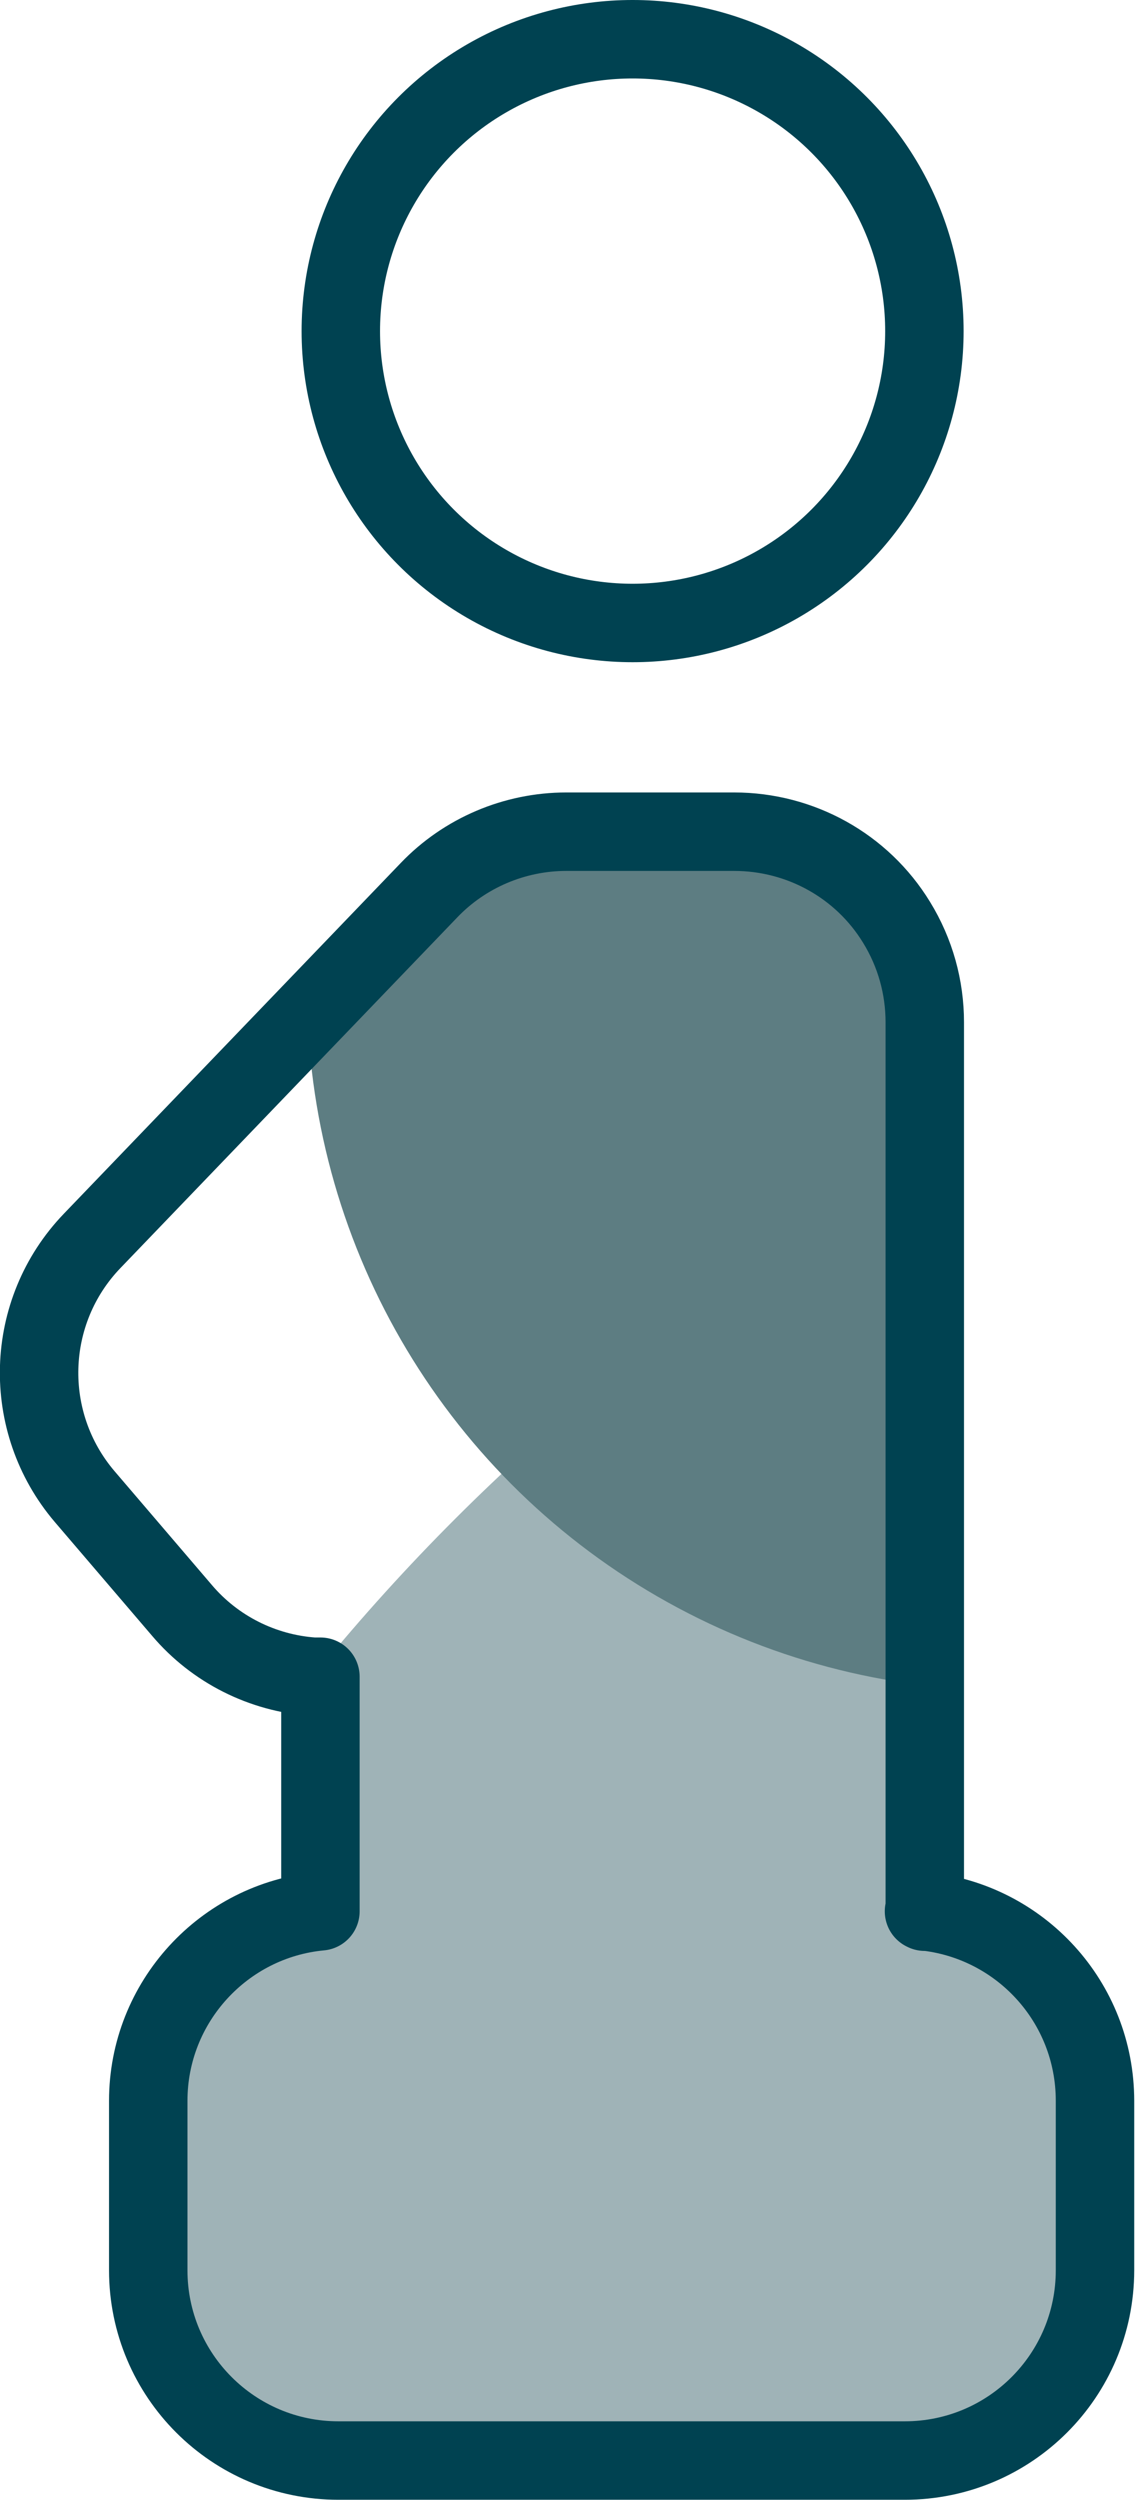 <?xml version="1.0" encoding="UTF-8"?><svg id="Layer_2" xmlns="http://www.w3.org/2000/svg" xmlns:xlink="http://www.w3.org/1999/xlink" viewBox="0 0 28.94 63.73"><defs><style>.cls-1{fill:#5d7d82;}.cls-1,.cls-2,.cls-3{stroke-width:0px;}.cls-2{fill:#9fb3b7;}.cls-4{clip-path:url(#clippath);}.cls-3,.cls-5{fill:none;}.cls-5{stroke:#004251;stroke-linecap:round;stroke-linejoin:round;stroke-width:2px;}</style><clipPath id="clippath"><path class="cls-3" d="M23.58,48.73v-22.67c0-.89-.24-1.77-.72-2.55-.88-1.44-2.45-2.31-4.14-2.31h-4.28c-1.32,0-2.59.54-3.5,1.49L2.35,31.63c-1.73,1.8-1.81,4.62-.19,6.52l2.48,2.9c.84.99,2.05,1.6,3.35,1.69.06,0,.12,0,.18,0v5.98c-2.46.23-4.39,2.31-4.39,4.83v4.32c0,2.68,2.17,4.85,4.85,4.85h14.44c2.68,0,4.85-2.17,4.85-4.85v-4.32c0-2.52-1.91-4.58-4.36-4.83Z"/></clipPath></defs><g class="cls-4"><circle class="cls-2" cx="48.37" cy="75.49" r="52"/><circle class="cls-1" cx="25.7" cy="25.22" r="17.87"/></g><path class="cls-5" d="M23.58,48.73v-22.67c0-.89-.24-1.77-.72-2.55-.88-1.44-2.45-2.31-4.14-2.31h-4.28c-1.32,0-2.59.54-3.5,1.49L2.35,31.63c-1.73,1.8-1.81,4.62-.19,6.52l2.48,2.9c.84.99,2.05,1.6,3.35,1.69.06,0,.12,0,.18,0v5.98c-2.46.23-4.39,2.31-4.39,4.83v4.32c0,2.68,2.17,4.85,4.85,4.85h14.44c2.68,0,4.85-2.17,4.85-4.85v-4.32c0-2.52-1.91-4.58-4.36-4.83Z"/><circle class="cls-5" cx="16.13" cy="8.44" r="7.44"/></svg>